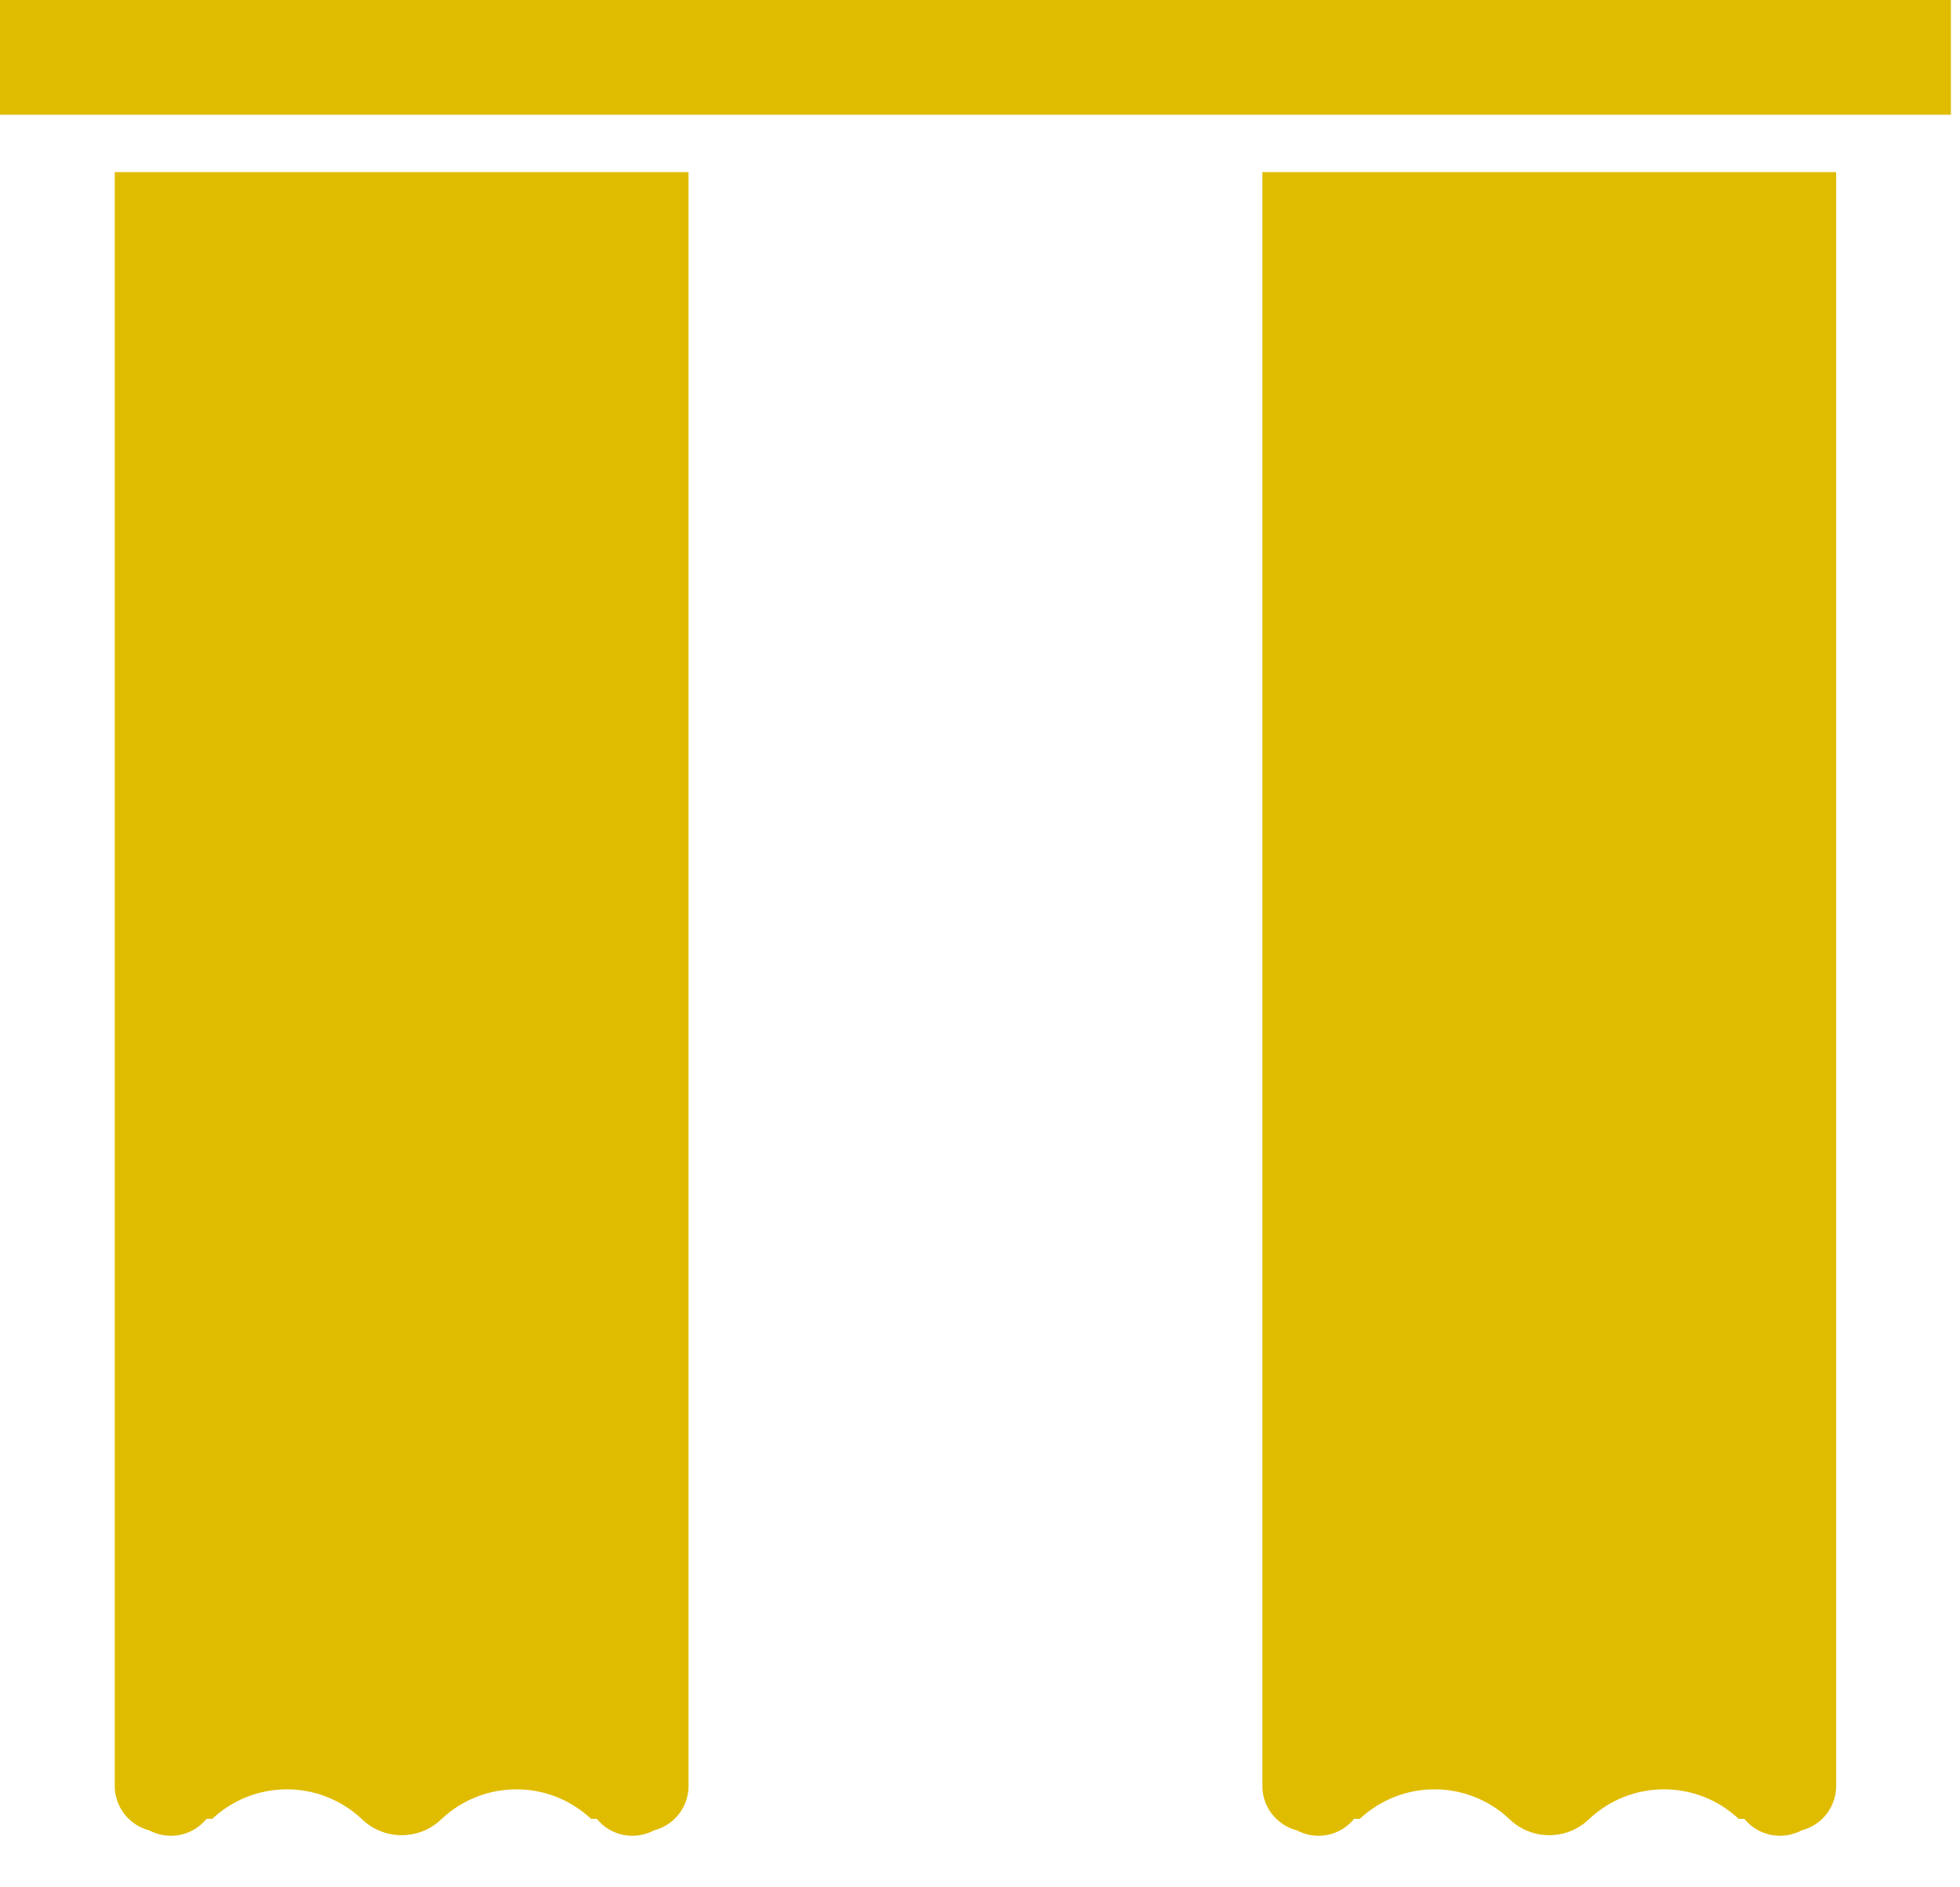 <?xml version="1.0" encoding="UTF-8"?> <svg xmlns="http://www.w3.org/2000/svg" width="27" height="26" viewBox="0 0 27 26" fill="none"> <path d="M0 0H26.875V1.581H0V0Z" fill="#E0BC00"></path> <path d="M1.581 24.582C1.576 24.726 1.621 24.867 1.707 24.982C1.793 25.097 1.916 25.179 2.055 25.215C2.185 25.284 2.335 25.307 2.479 25.278C2.623 25.249 2.753 25.171 2.846 25.056H2.925C3.203 24.795 3.57 24.65 3.952 24.65C4.334 24.65 4.701 24.795 4.98 25.056C5.128 25.201 5.326 25.282 5.533 25.282C5.74 25.282 5.939 25.201 6.086 25.056C6.365 24.795 6.732 24.65 7.114 24.65C7.496 24.65 7.863 24.795 8.141 25.056H8.221C8.313 25.171 8.443 25.249 8.587 25.278C8.732 25.307 8.881 25.284 9.011 25.215C9.15 25.179 9.273 25.097 9.359 24.982C9.445 24.867 9.49 24.726 9.485 24.582V2.371H1.581V24.582Z" fill="#E0BC00"></path> <path d="M25.294 2.371V24.582C25.298 24.726 25.254 24.867 25.168 24.982C25.081 25.097 24.959 25.179 24.82 25.215C24.69 25.284 24.54 25.307 24.396 25.278C24.252 25.249 24.122 25.171 24.029 25.056H23.95C23.672 24.795 23.304 24.65 22.922 24.65C22.541 24.65 22.173 24.795 21.895 25.056C21.747 25.201 21.549 25.282 21.342 25.282C21.135 25.282 20.936 25.201 20.788 25.056C20.51 24.795 20.142 24.65 19.761 24.65C19.379 24.65 19.012 24.795 18.733 25.056H18.654C18.561 25.171 18.432 25.249 18.287 25.278C18.143 25.307 17.993 25.284 17.864 25.215C17.725 25.179 17.602 25.097 17.516 24.982C17.429 24.867 17.385 24.726 17.39 24.582V2.371H25.294Z" fill="#E0BC00"></path> </svg> 